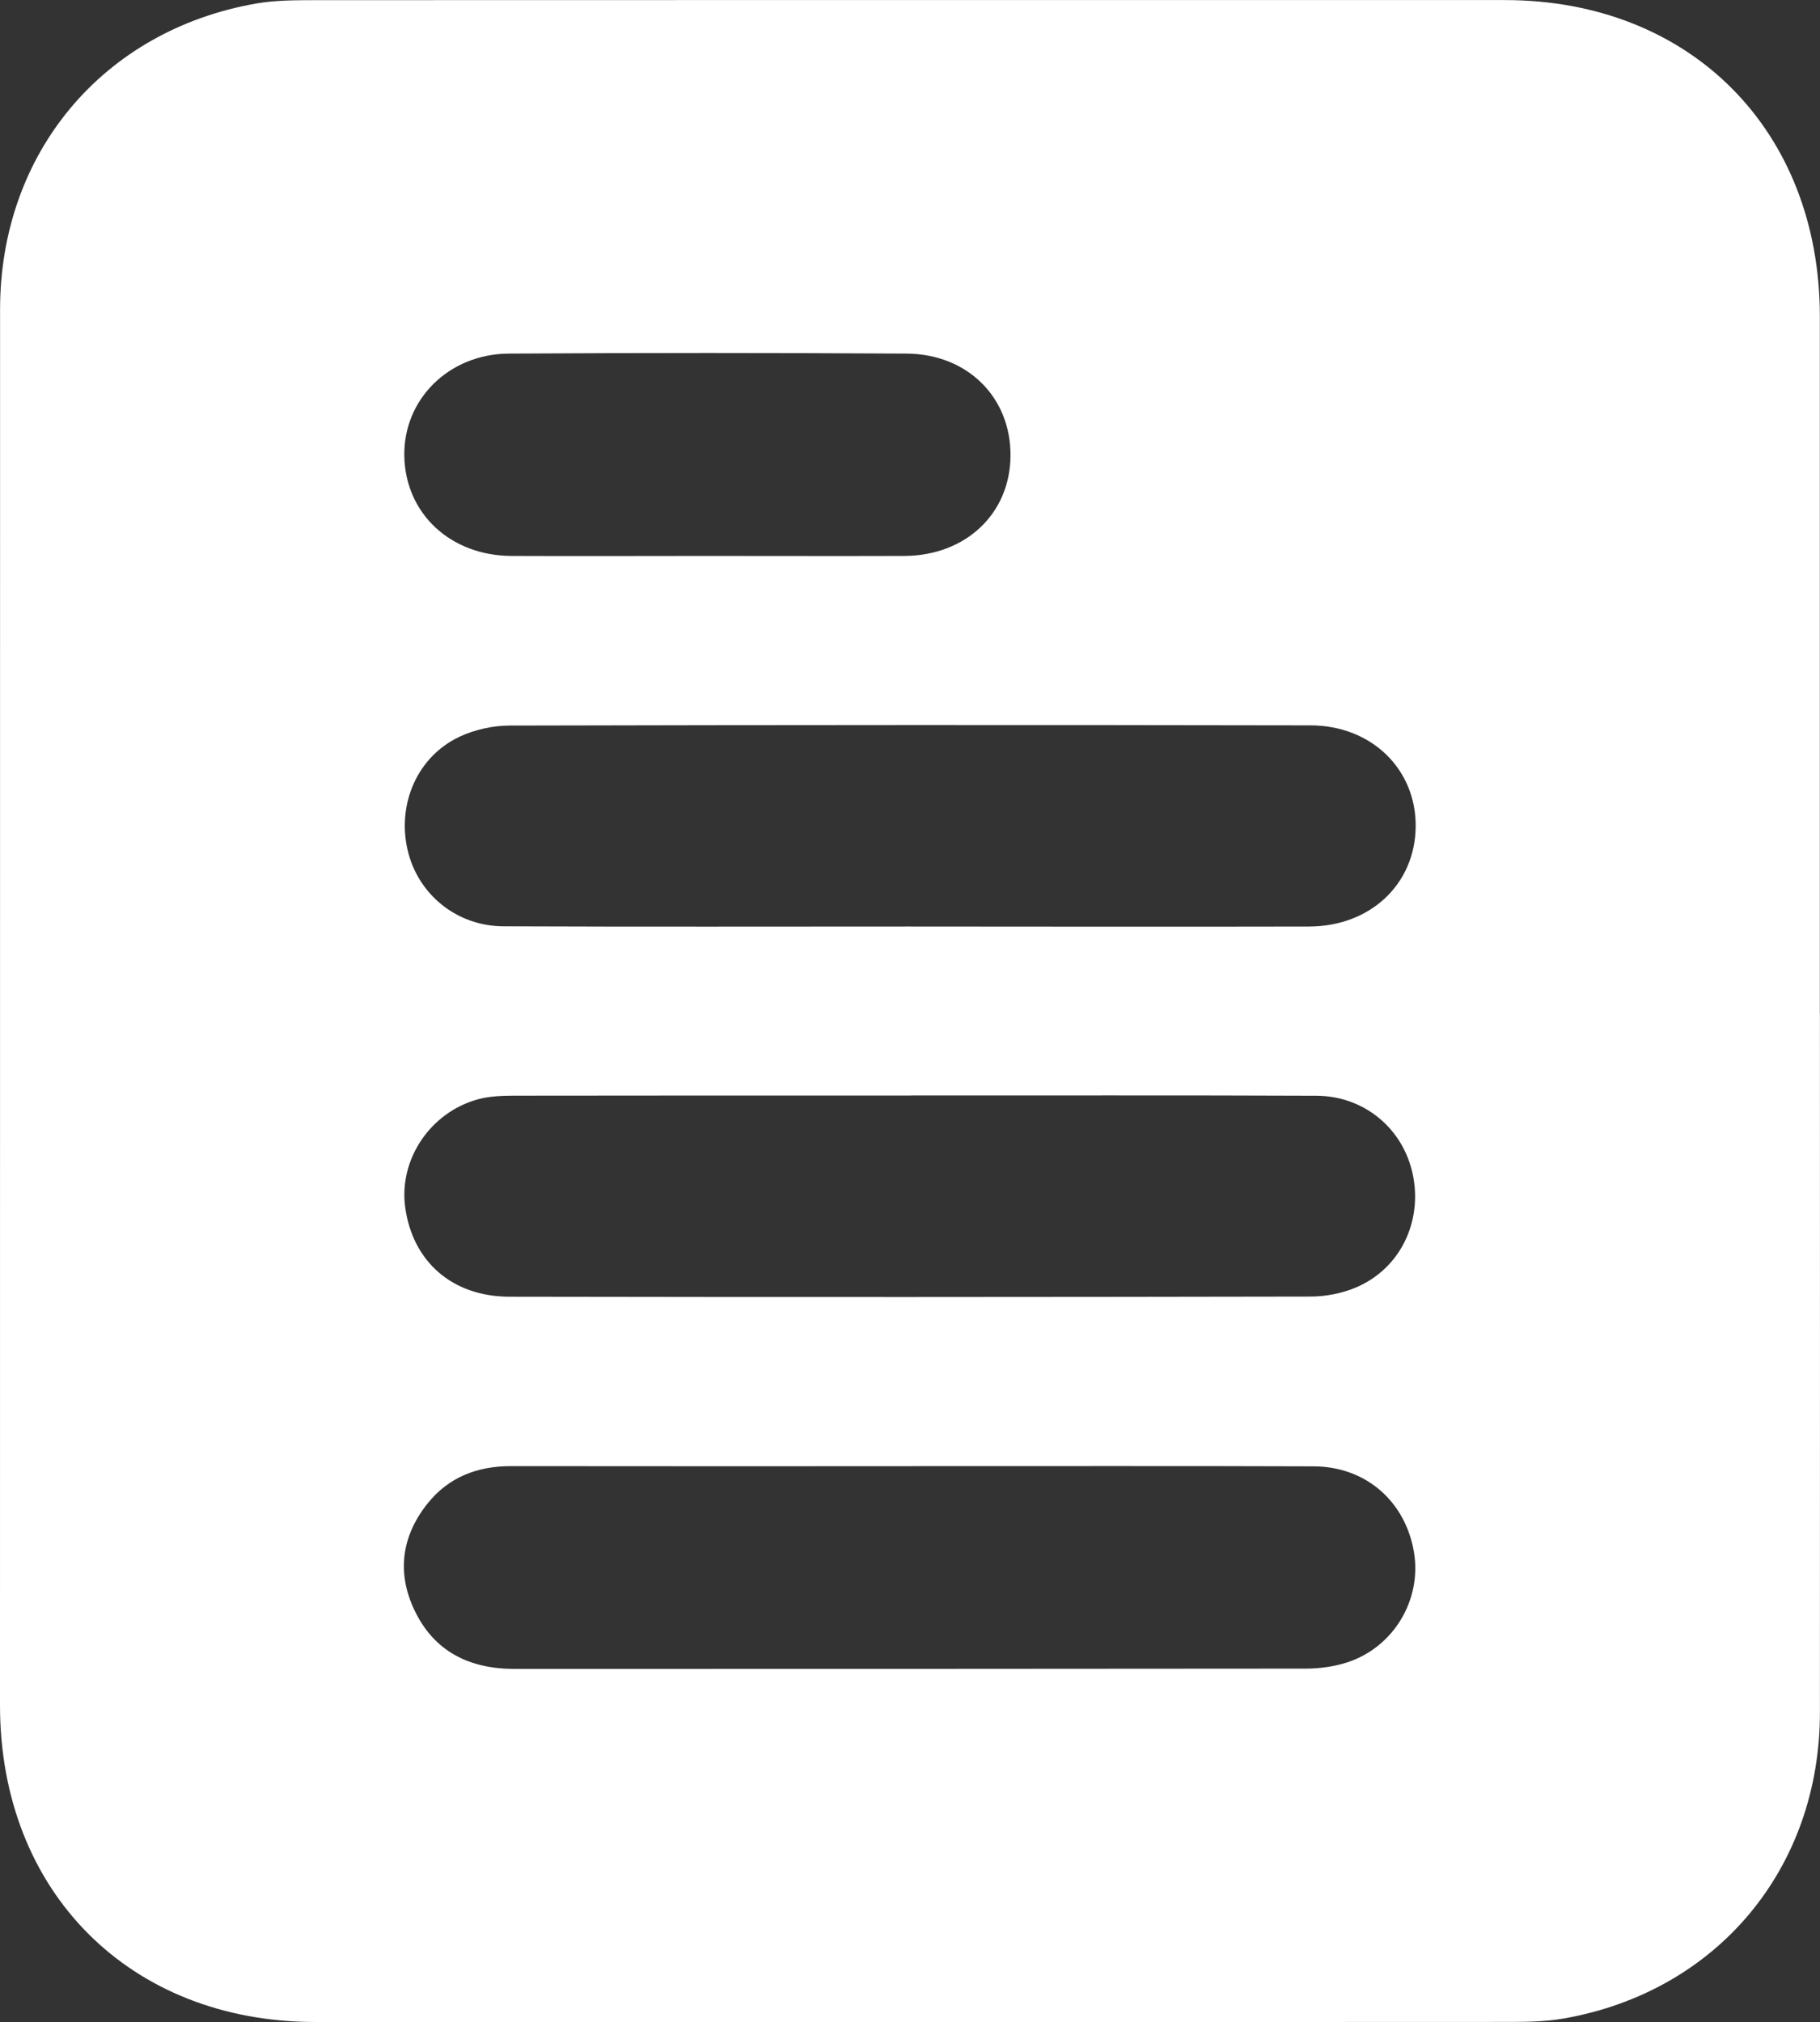 <?xml version="1.0" encoding="UTF-8"?>
<svg id="Layer_1" data-name="Layer 1" xmlns="http://www.w3.org/2000/svg" viewBox="0 0 251.63 279.53">
  <rect x="0" y="0" width="251.63" height="279.53" fill="#333333" stroke="none"/>
  <defs>
    <style>
      .cls-1 {
        fill: #fff;
        stroke-width: 0px;
      }
    </style>
  </defs>
  <path class="cls-1" d="M251.62,140.1c0,32.22.02,64.43,0,96.65-.02,21.59-14.25,38.58-35.44,42.28-2.67.47-5.44.47-8.16.47-54.81.03-109.63.04-164.44.01C17.92,279.5,0,261.48,0,235.74,0,171.41,0,107.09.01,42.76.02,21.15,14.23,4.18,35.45.48,38.11.02,40.88.03,43.61.02,98.42,0,153.23,0,208.04.01c25.68,0,43.57,18,43.57,43.77,0,32.11,0,64.22,0,96.32ZM125.97,202.68c-18.45,0-36.9.02-55.35-.01-4.65,0-8.6,1.53-11.51,5.17-3.58,4.49-4.28,9.55-1.81,14.74,2.72,5.73,7.61,8.12,13.82,8.12,36.46,0,72.92,0,109.39-.04,1.93,0,3.95-.27,5.78-.87,6.4-2.1,10.28-8.64,9.21-15.17-1.15-7.04-6.64-11.89-13.86-11.92-18.56-.07-37.12-.02-55.68-.03ZM125.96,128.08h0c18.34.01,36.68.04,55.02,0,8.49-.02,14.67-5.86,14.75-13.81.08-7.89-6.06-13.99-14.56-14-36.9-.07-73.79-.06-110.69.03-2.32,0-4.82.55-6.92,1.53-5.83,2.72-8.68,9.26-7.21,15.66,1.42,6.13,6.77,10.54,13.29,10.56,18.78.08,37.55.03,56.33.03ZM125.99,151.44c-18.23,0-36.46-.01-54.69.02-1.73,0-3.53.05-5.18.49-6.64,1.8-10.99,8.34-10.1,14.92,1.01,7.49,6.47,12.37,14.43,12.38,36.9.07,73.79.05,110.69-.02,2.12,0,4.39-.43,6.34-1.26,6.09-2.58,9.22-9.06,7.85-15.62-1.32-6.32-6.7-10.86-13.34-10.88-18.67-.08-37.33-.03-56-.04ZM97.54,76.85c9.16,0,18.33.03,27.49,0,8.49-.04,14.62-5.84,14.68-13.83.07-8.04-5.9-14.09-14.38-14.14-18.33-.11-36.65-.11-54.98,0-8.34.05-14.6,6.37-14.45,14.17.15,7.93,6.36,13.76,14.81,13.8,8.94.04,17.89,0,26.83,0Z"/>
</svg>